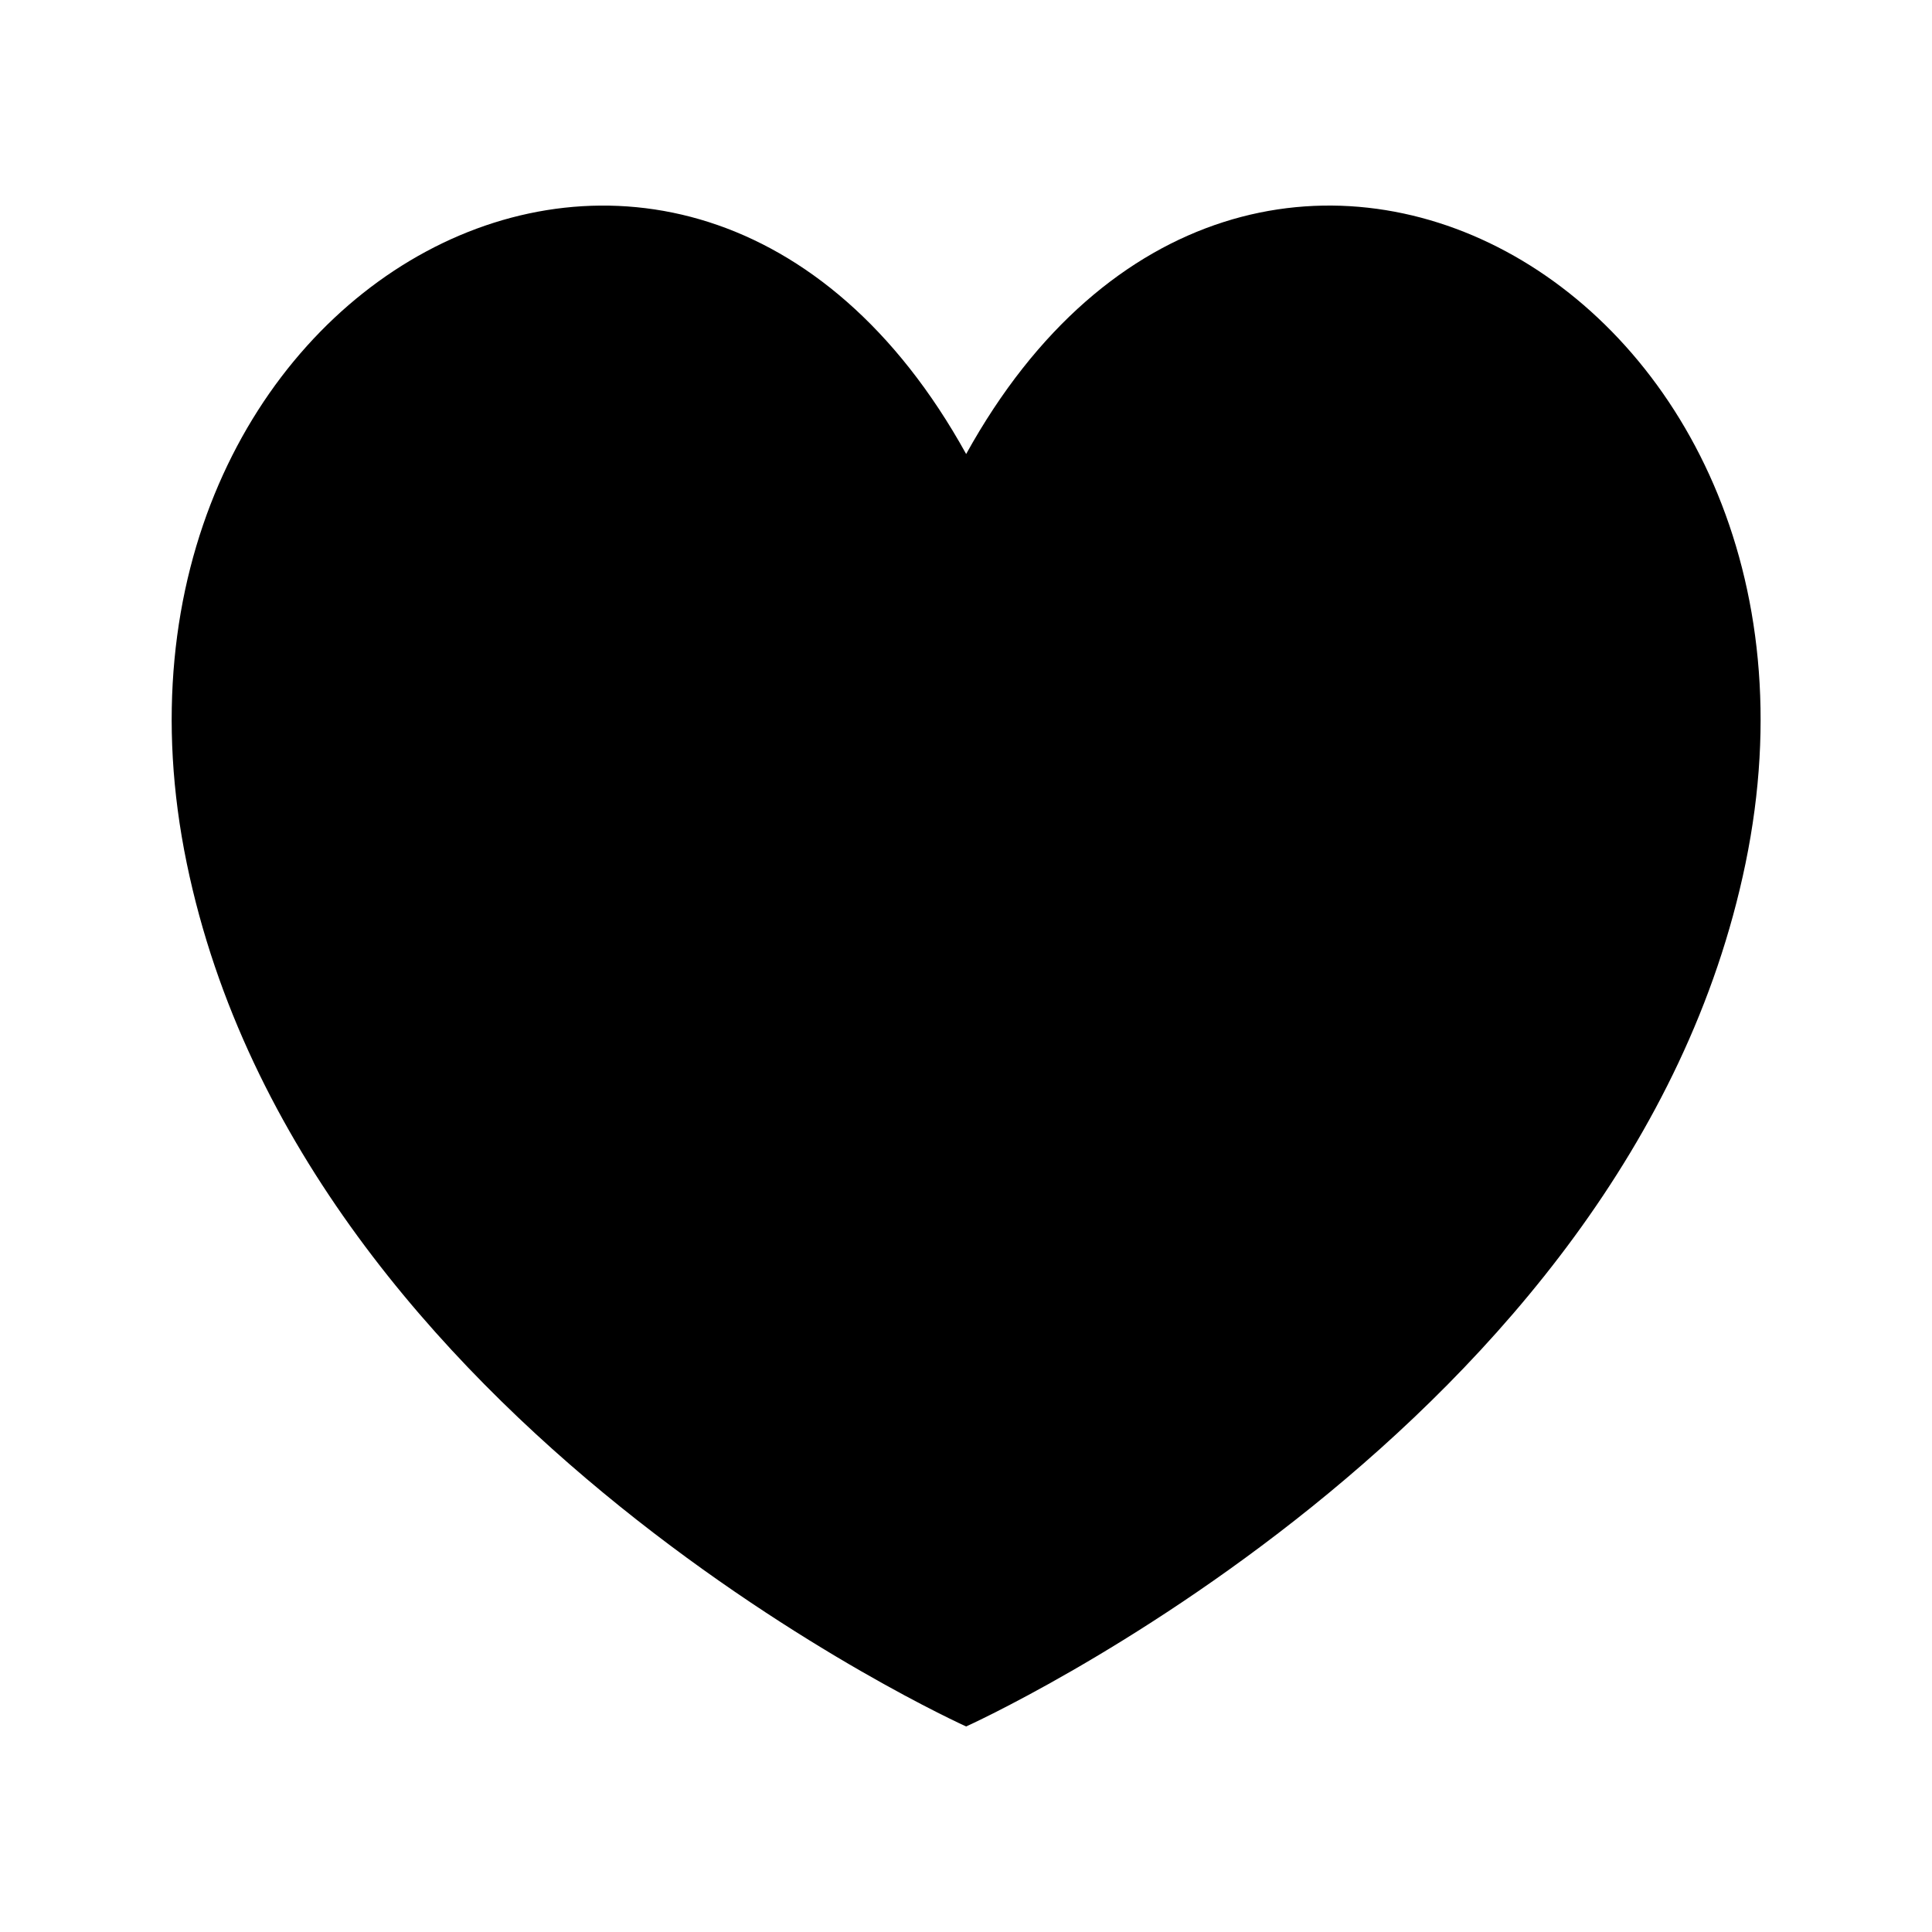 <?xml version="1.0" encoding="UTF-8"?>
<!-- Uploaded to: ICON Repo, www.iconrepo.com, Generator: ICON Repo Mixer Tools -->
<svg fill="#000000" width="800px" height="800px" version="1.1" viewBox="144 144 512 512" xmlns="http://www.w3.org/2000/svg">
 <path d="m400.04 264.32c74.605-134.92 238.13-44.387 206.54 108.5-30.918 149.6-206.54 228.71-206.54 228.71 0 0.004-175.63-79.109-206.54-228.71-31.594-152.88 131.91-243.41 206.54-108.5z"/>
</svg>